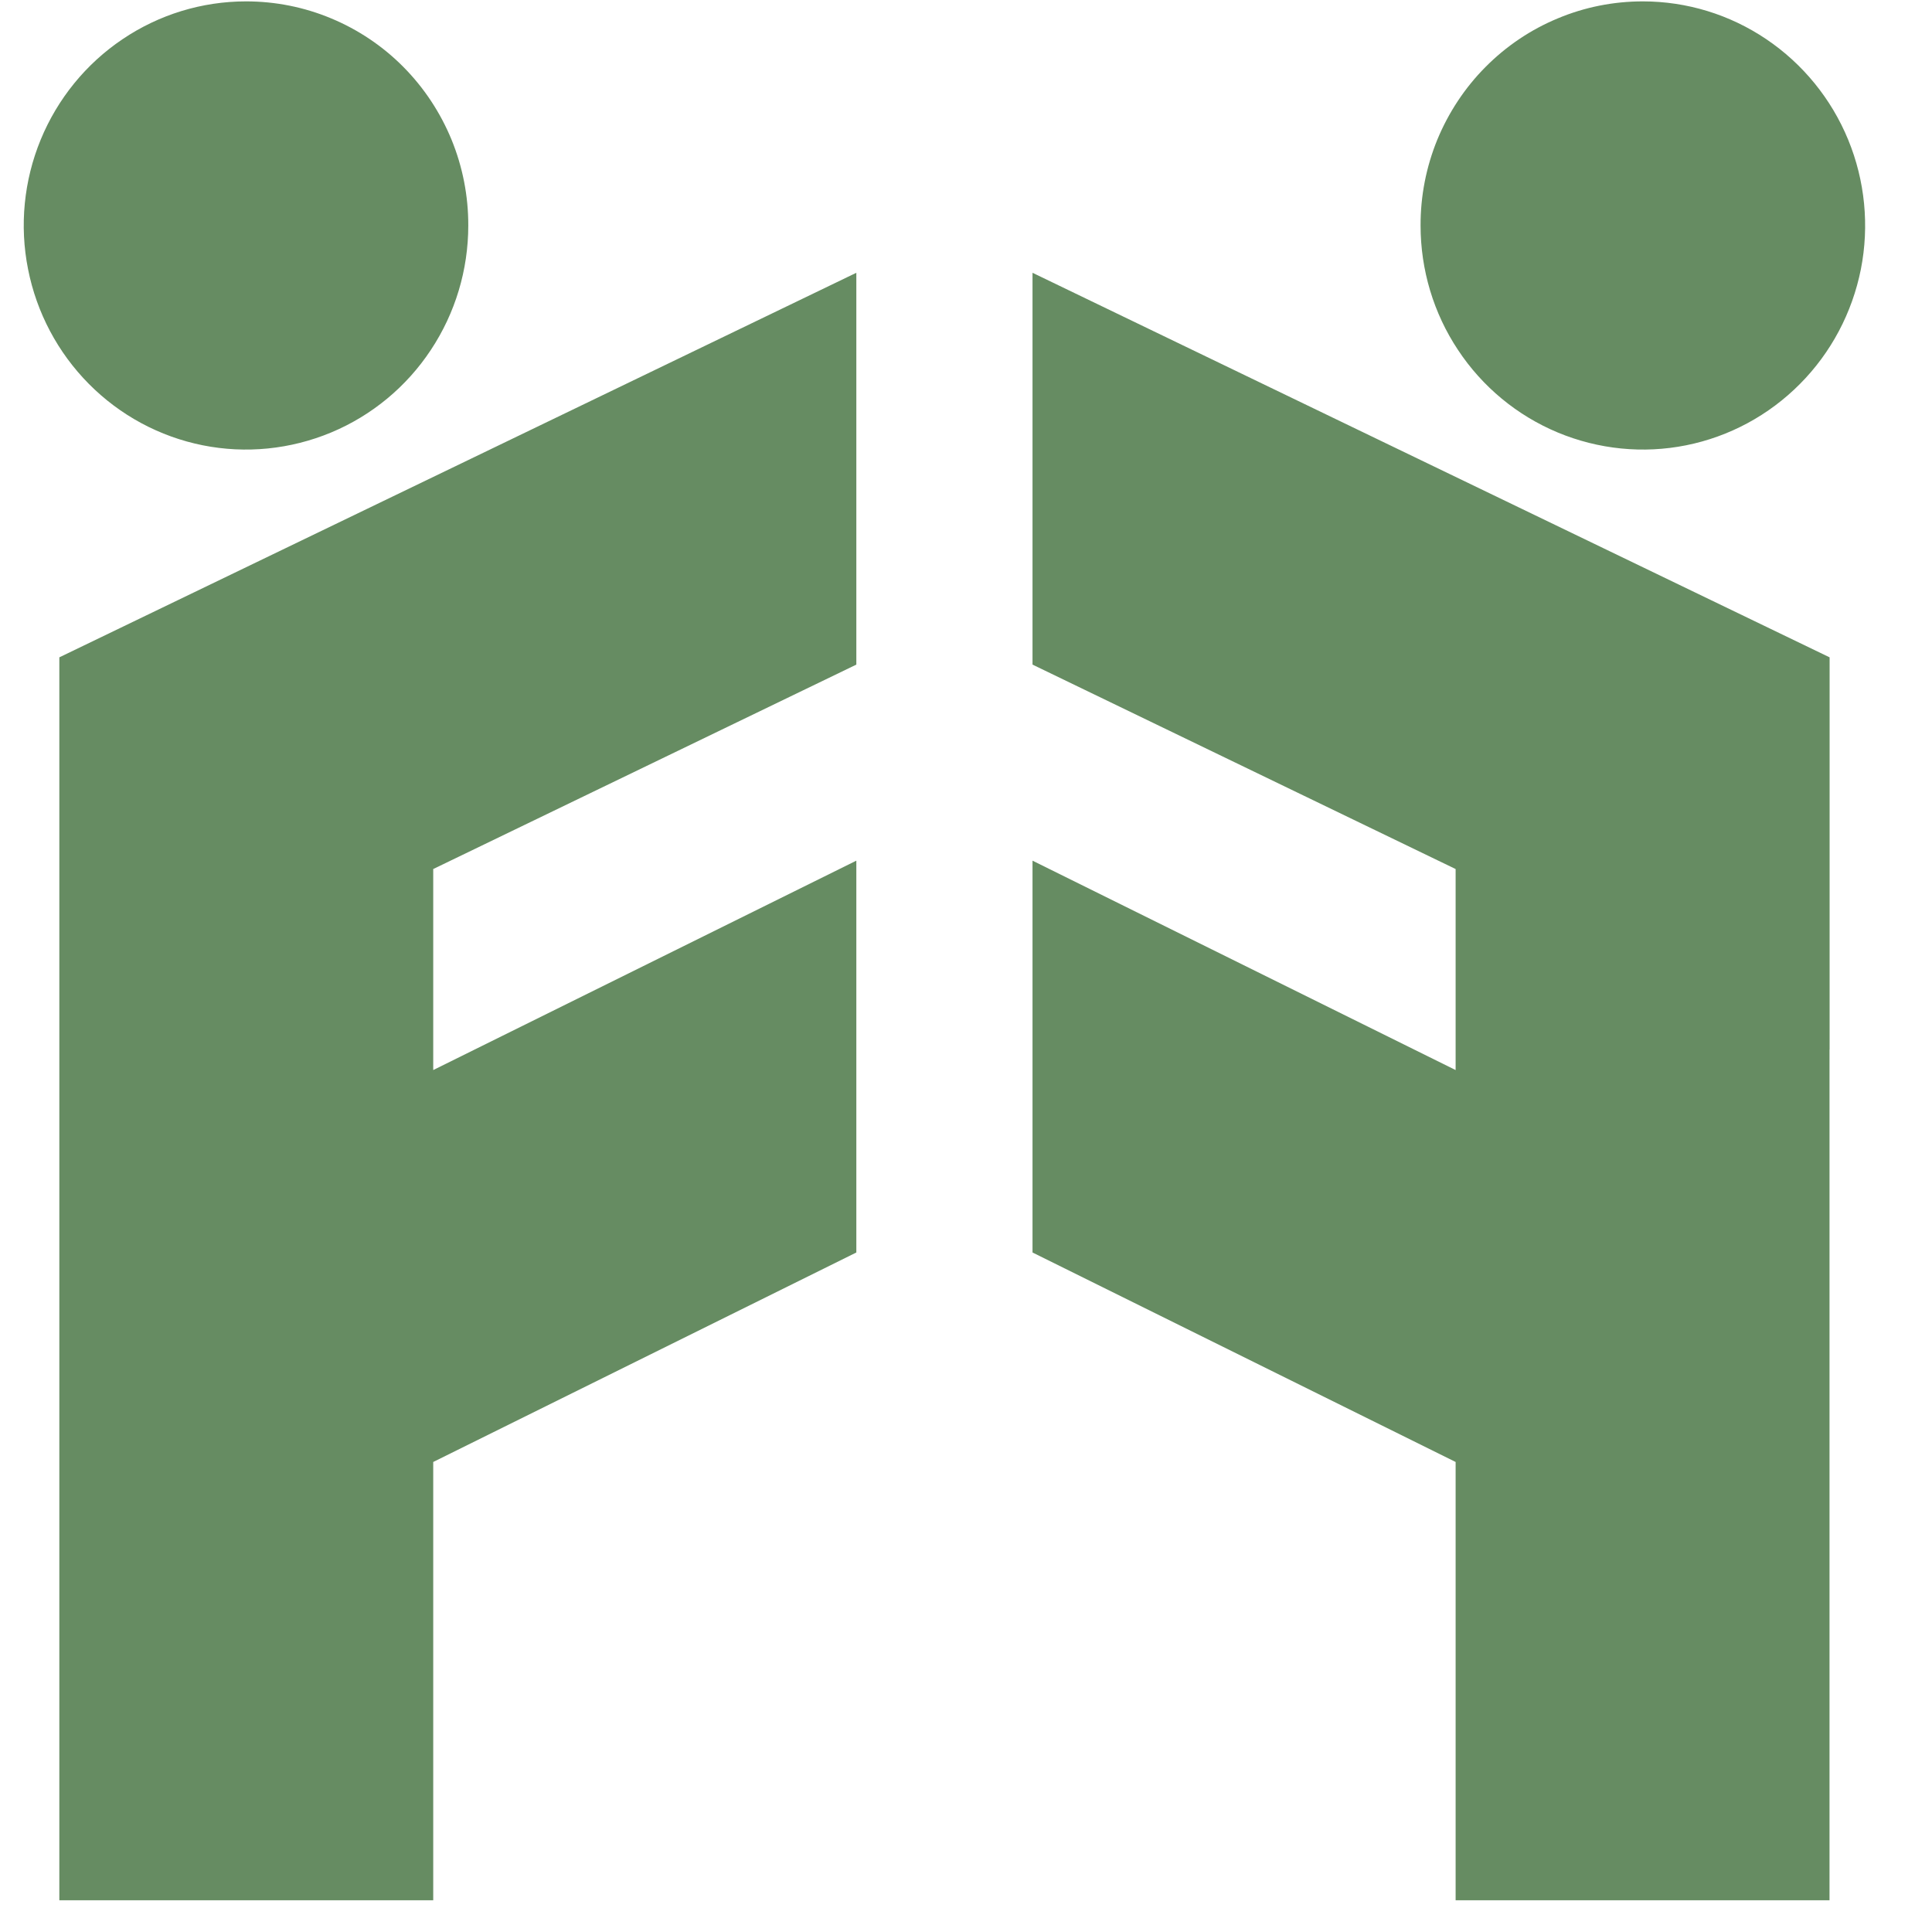 <?xml version="1.0" encoding="UTF-8"?> <svg xmlns="http://www.w3.org/2000/svg" width="21" height="21" viewBox="0 0 21 21" fill="none"> <path fill-rule="evenodd" clip-rule="evenodd" d="M4.683 3.804C4.949 3.403 5.09 2.933 5.09 2.451C5.091 2.131 5.029 1.814 4.908 1.518C4.786 1.222 4.609 0.954 4.384 0.727C4.16 0.501 3.893 0.322 3.6 0.2C3.306 0.077 2.992 0.015 2.674 0.015C2.196 0.015 1.729 0.158 1.332 0.426C0.935 0.693 0.625 1.074 0.442 1.519C0.259 1.964 0.211 2.454 0.305 2.926C0.398 3.398 0.628 3.832 0.966 4.173C1.304 4.514 1.734 4.746 2.203 4.84C2.672 4.934 3.157 4.885 3.599 4.701C4.04 4.517 4.418 4.205 4.683 3.804ZM4.709 15.891L9.308 13.614V9.355L4.709 11.631V9.446L9.308 7.224V2.965L0.645 7.145V7.88V11.409V20.655H4.709V15.891ZM15.441 2.451C15.441 2.933 15.582 3.404 15.848 3.804C16.113 4.205 16.491 4.517 16.932 4.701C17.374 4.885 17.86 4.934 18.328 4.84C18.797 4.746 19.227 4.514 19.565 4.173C19.903 3.833 20.133 3.399 20.227 2.926C20.32 2.454 20.272 1.964 20.089 1.519C19.906 1.074 19.596 0.694 19.199 0.426C18.802 0.158 18.335 0.015 17.857 0.015C17.539 0.015 17.225 0.077 16.932 0.2C16.638 0.322 16.372 0.501 16.147 0.728C15.922 0.954 15.745 1.223 15.623 1.518C15.502 1.814 15.44 2.131 15.441 2.451ZM15.822 11.631V9.446L11.223 7.224V2.965L19.887 7.145V11.409L19.886 11.409V20.655H15.822V15.891L11.223 13.614V9.355L15.822 11.631Z" fill="#668C62"></path> </svg> 